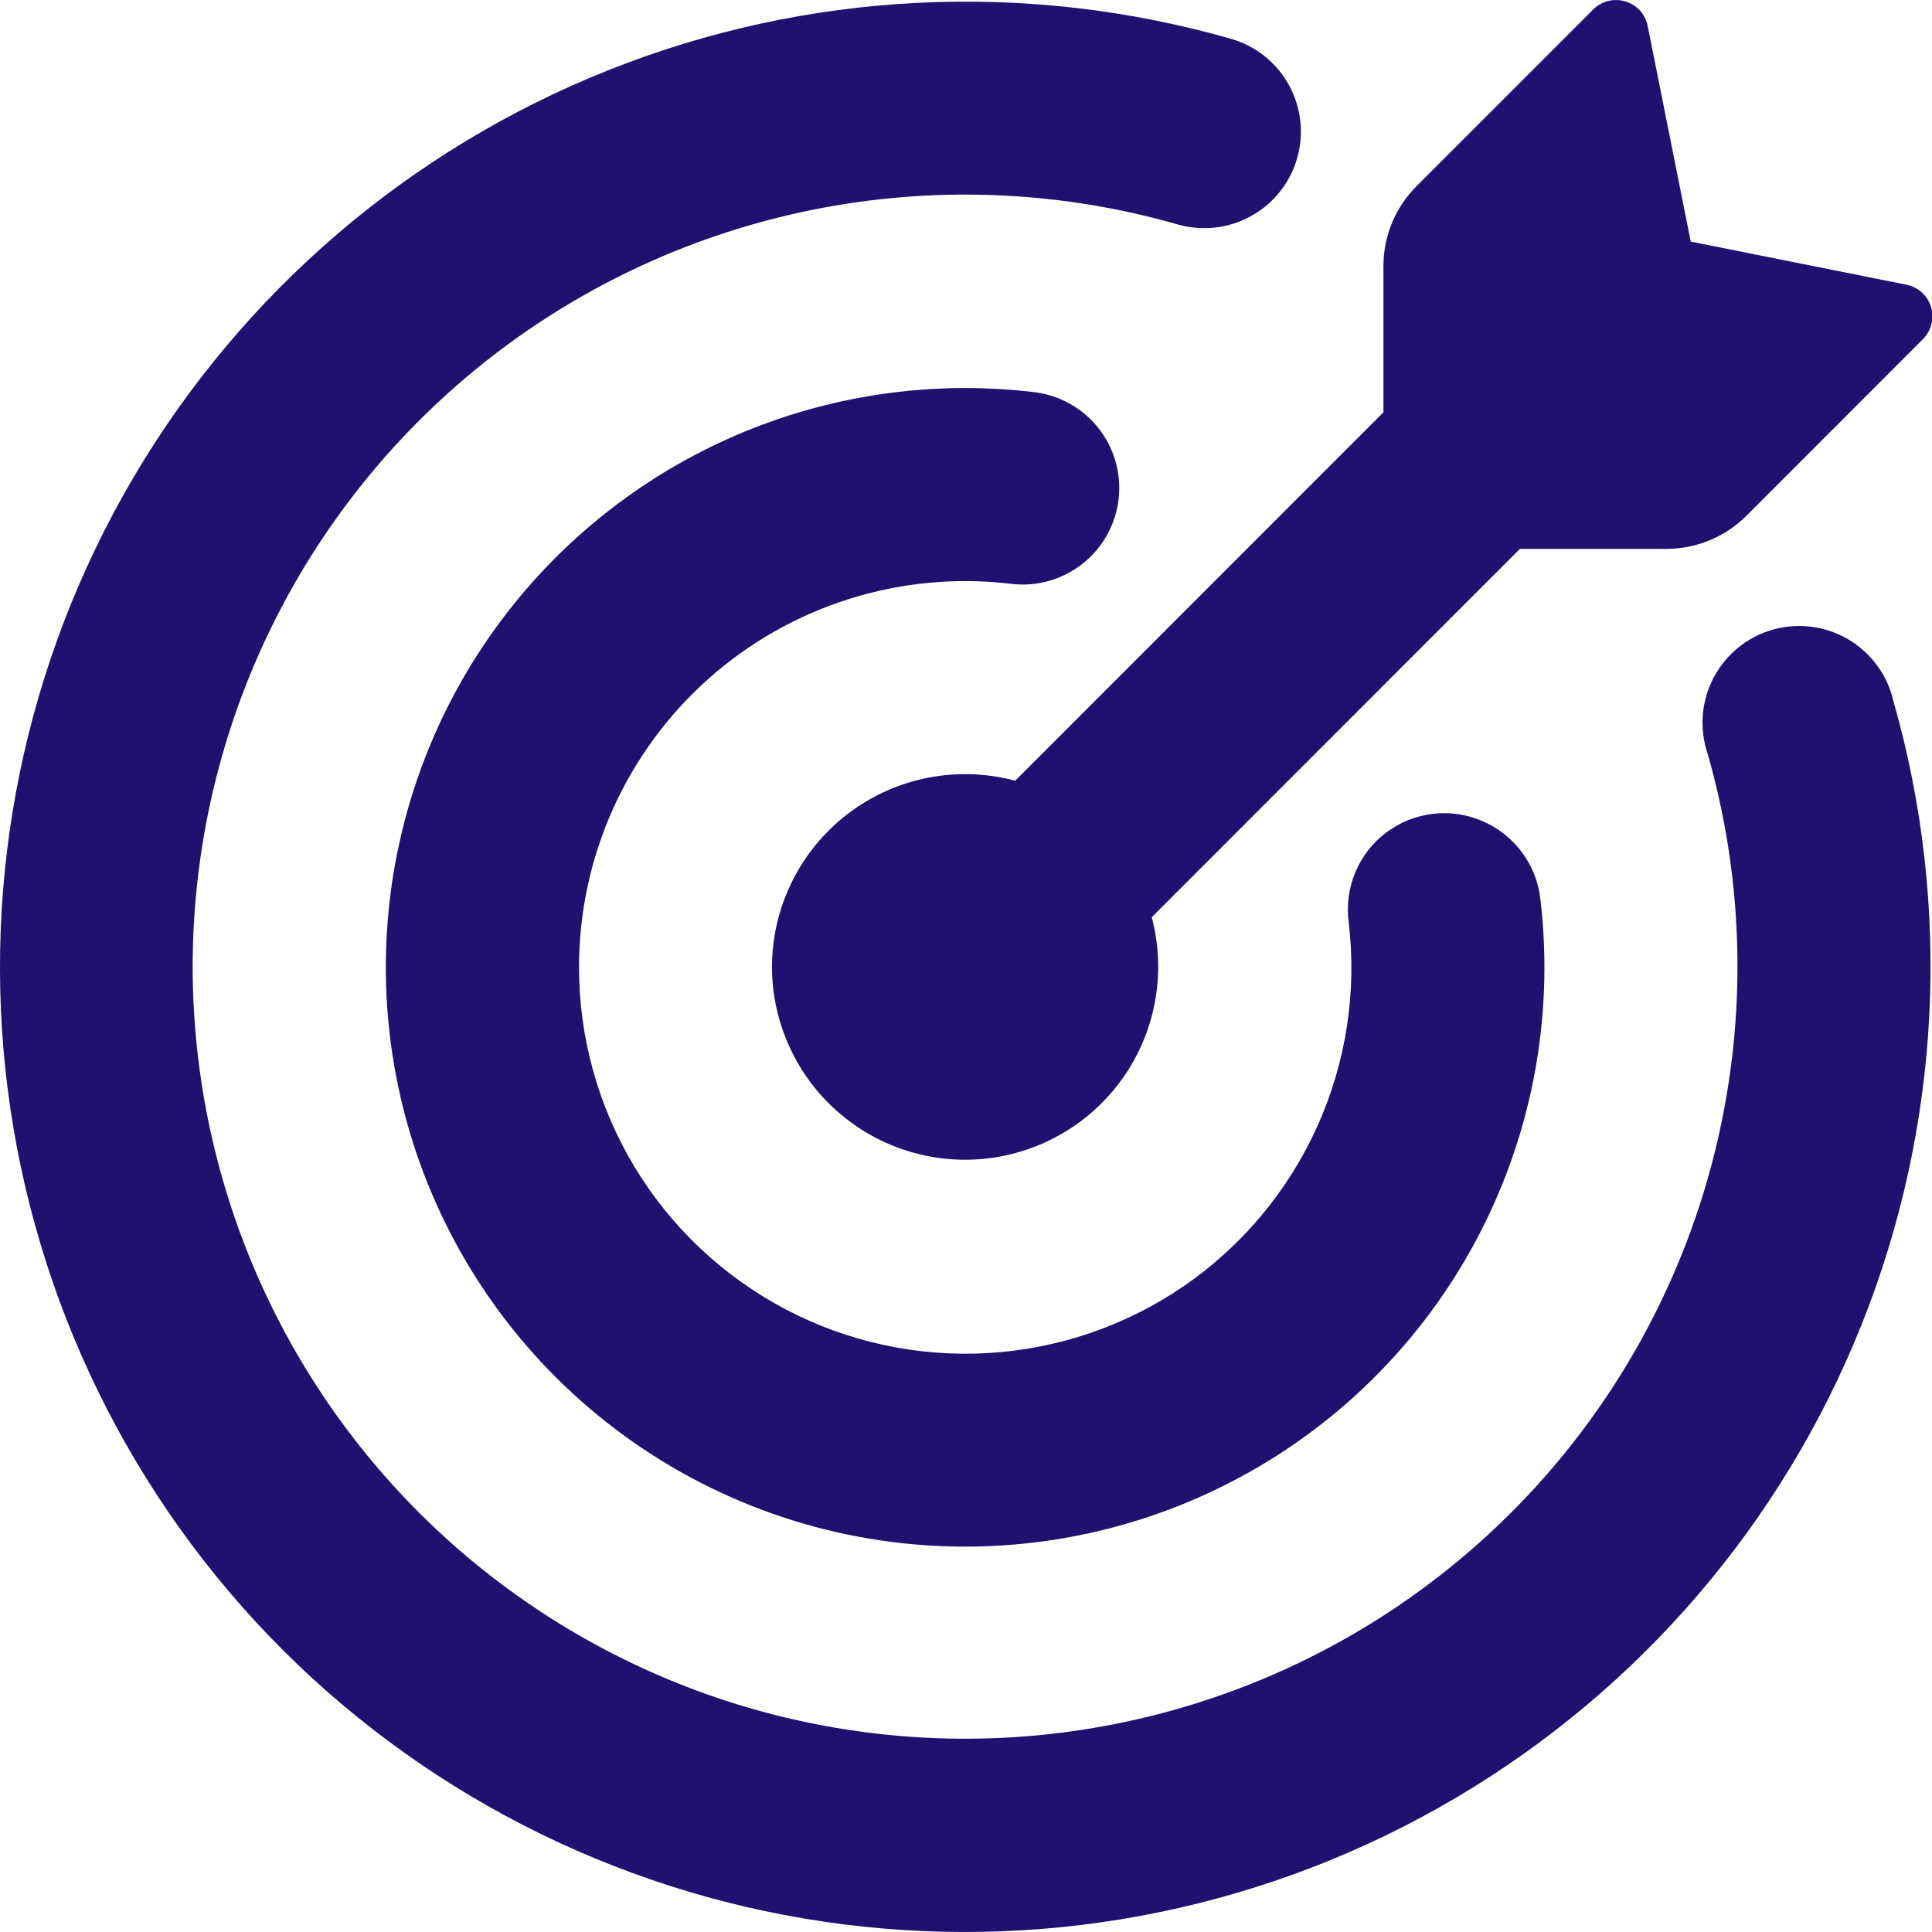 <svg width="40" height="40" viewBox="0 0 40 40" fill="none" xmlns="http://www.w3.org/2000/svg">
<path d="M35.005 5.002L39.472 5.895C39.712 5.943 39.91 6.119 39.979 6.356C40.014 6.471 40.017 6.594 39.988 6.711C39.959 6.828 39.899 6.934 39.814 7.02L36.154 10.682C35.716 11.118 35.123 11.363 34.504 11.364H31.469L23.846 18.99C23.991 19.539 24.018 20.113 23.924 20.673C23.831 21.233 23.619 21.767 23.302 22.239C22.986 22.711 22.573 23.11 22.09 23.409C21.608 23.709 21.067 23.902 20.504 23.977C19.941 24.051 19.368 24.004 18.825 23.84C18.281 23.676 17.778 23.397 17.351 23.023C16.923 22.65 16.58 22.189 16.344 21.672C16.108 21.155 15.985 20.594 15.983 20.026C15.983 19.413 16.124 18.808 16.396 18.257C16.667 17.707 17.061 17.227 17.548 16.853C18.035 16.48 18.601 16.224 19.203 16.104C19.805 15.985 20.426 16.005 21.018 16.164L28.643 8.536V5.506C28.643 4.888 28.889 4.293 29.326 3.856L32.988 0.194C33.073 0.109 33.18 0.049 33.297 0.02C33.414 -0.009 33.536 -0.006 33.651 0.029C33.889 0.098 34.065 0.295 34.113 0.535L35.005 5.002Z" fill="#1F116F"/>
<path d="M3.989 20.026C3.992 22.312 4.485 24.572 5.435 26.652C6.386 28.732 7.771 30.584 9.498 32.083C11.225 33.582 13.253 34.693 15.446 35.342C17.638 35.99 19.945 36.161 22.209 35.842C24.474 35.523 26.643 34.723 28.572 33.495C30.501 32.266 32.144 30.638 33.39 28.721C34.636 26.803 35.456 24.641 35.795 22.38C36.135 20.118 35.985 17.811 35.357 15.612C35.269 15.355 35.234 15.083 35.254 14.812C35.274 14.541 35.35 14.277 35.475 14.037C35.601 13.796 35.774 13.583 35.984 13.411C36.195 13.239 36.438 13.112 36.699 13.037C36.96 12.963 37.234 12.942 37.503 12.976C37.773 13.011 38.032 13.099 38.266 13.237C38.5 13.375 38.704 13.559 38.864 13.778C39.025 13.997 39.139 14.246 39.2 14.511C40.417 18.769 40.186 23.31 38.543 27.423C36.9 31.535 33.939 34.986 30.123 37.233C26.308 39.481 21.854 40.398 17.461 39.841C13.068 39.285 8.984 37.285 5.85 34.157C2.719 31.023 0.717 26.939 0.159 22.545C-0.399 18.151 0.518 13.696 2.767 9.879C5.015 6.063 8.467 3.101 12.581 1.459C16.694 -0.184 21.237 -0.413 25.495 0.806C26.003 0.954 26.43 1.297 26.685 1.76C26.94 2.223 27.002 2.767 26.856 3.275C26.711 3.783 26.37 4.213 25.909 4.47C25.448 4.728 24.903 4.792 24.395 4.65C22.014 3.966 19.506 3.845 17.07 4.296C14.634 4.747 12.336 5.757 10.357 7.248C8.379 8.739 6.773 10.67 5.668 12.887C4.563 15.104 3.988 17.548 3.989 20.026Z" fill="#1F116F"/>
<path d="M11.988 20.027C11.988 21.484 12.386 22.913 13.138 24.16C13.891 25.407 14.97 26.425 16.259 27.105C17.548 27.784 18.997 28.098 20.452 28.014C21.906 27.929 23.31 27.45 24.512 26.626C25.713 25.8 26.666 24.662 27.267 23.334C27.869 22.006 28.095 20.539 27.923 19.091C27.877 18.74 27.924 18.383 28.062 18.056C28.199 17.729 28.421 17.445 28.705 17.233C28.989 17.021 29.324 16.888 29.676 16.848C30.028 16.808 30.384 16.863 30.708 17.007C31.032 17.149 31.313 17.374 31.521 17.66C31.729 17.945 31.858 18.281 31.894 18.633C32.184 21.107 31.696 23.609 30.499 25.793C29.302 27.977 27.455 29.734 25.213 30.82C22.972 31.907 20.449 32.268 17.993 31.855C15.537 31.442 13.27 30.274 11.508 28.515C9.745 26.755 8.574 24.49 8.157 22.035C7.741 19.579 8.099 17.055 9.181 14.812C10.264 12.57 12.019 10.72 14.201 9.519C16.383 8.319 18.884 7.827 21.359 8.113C21.623 8.138 21.881 8.215 22.116 8.34C22.35 8.465 22.558 8.636 22.725 8.843C22.893 9.049 23.018 9.287 23.093 9.543C23.167 9.798 23.19 10.066 23.16 10.33C23.13 10.594 23.047 10.85 22.917 11.082C22.787 11.314 22.611 11.518 22.401 11.681C22.192 11.844 21.951 11.964 21.694 12.033C21.437 12.103 21.169 12.12 20.905 12.084C19.785 11.954 18.65 12.063 17.575 12.402C16.499 12.742 15.508 13.306 14.665 14.056C13.823 14.806 13.149 15.726 12.688 16.755C12.226 17.784 11.988 18.899 11.988 20.027Z" fill="#1F116F"/>
</svg>
